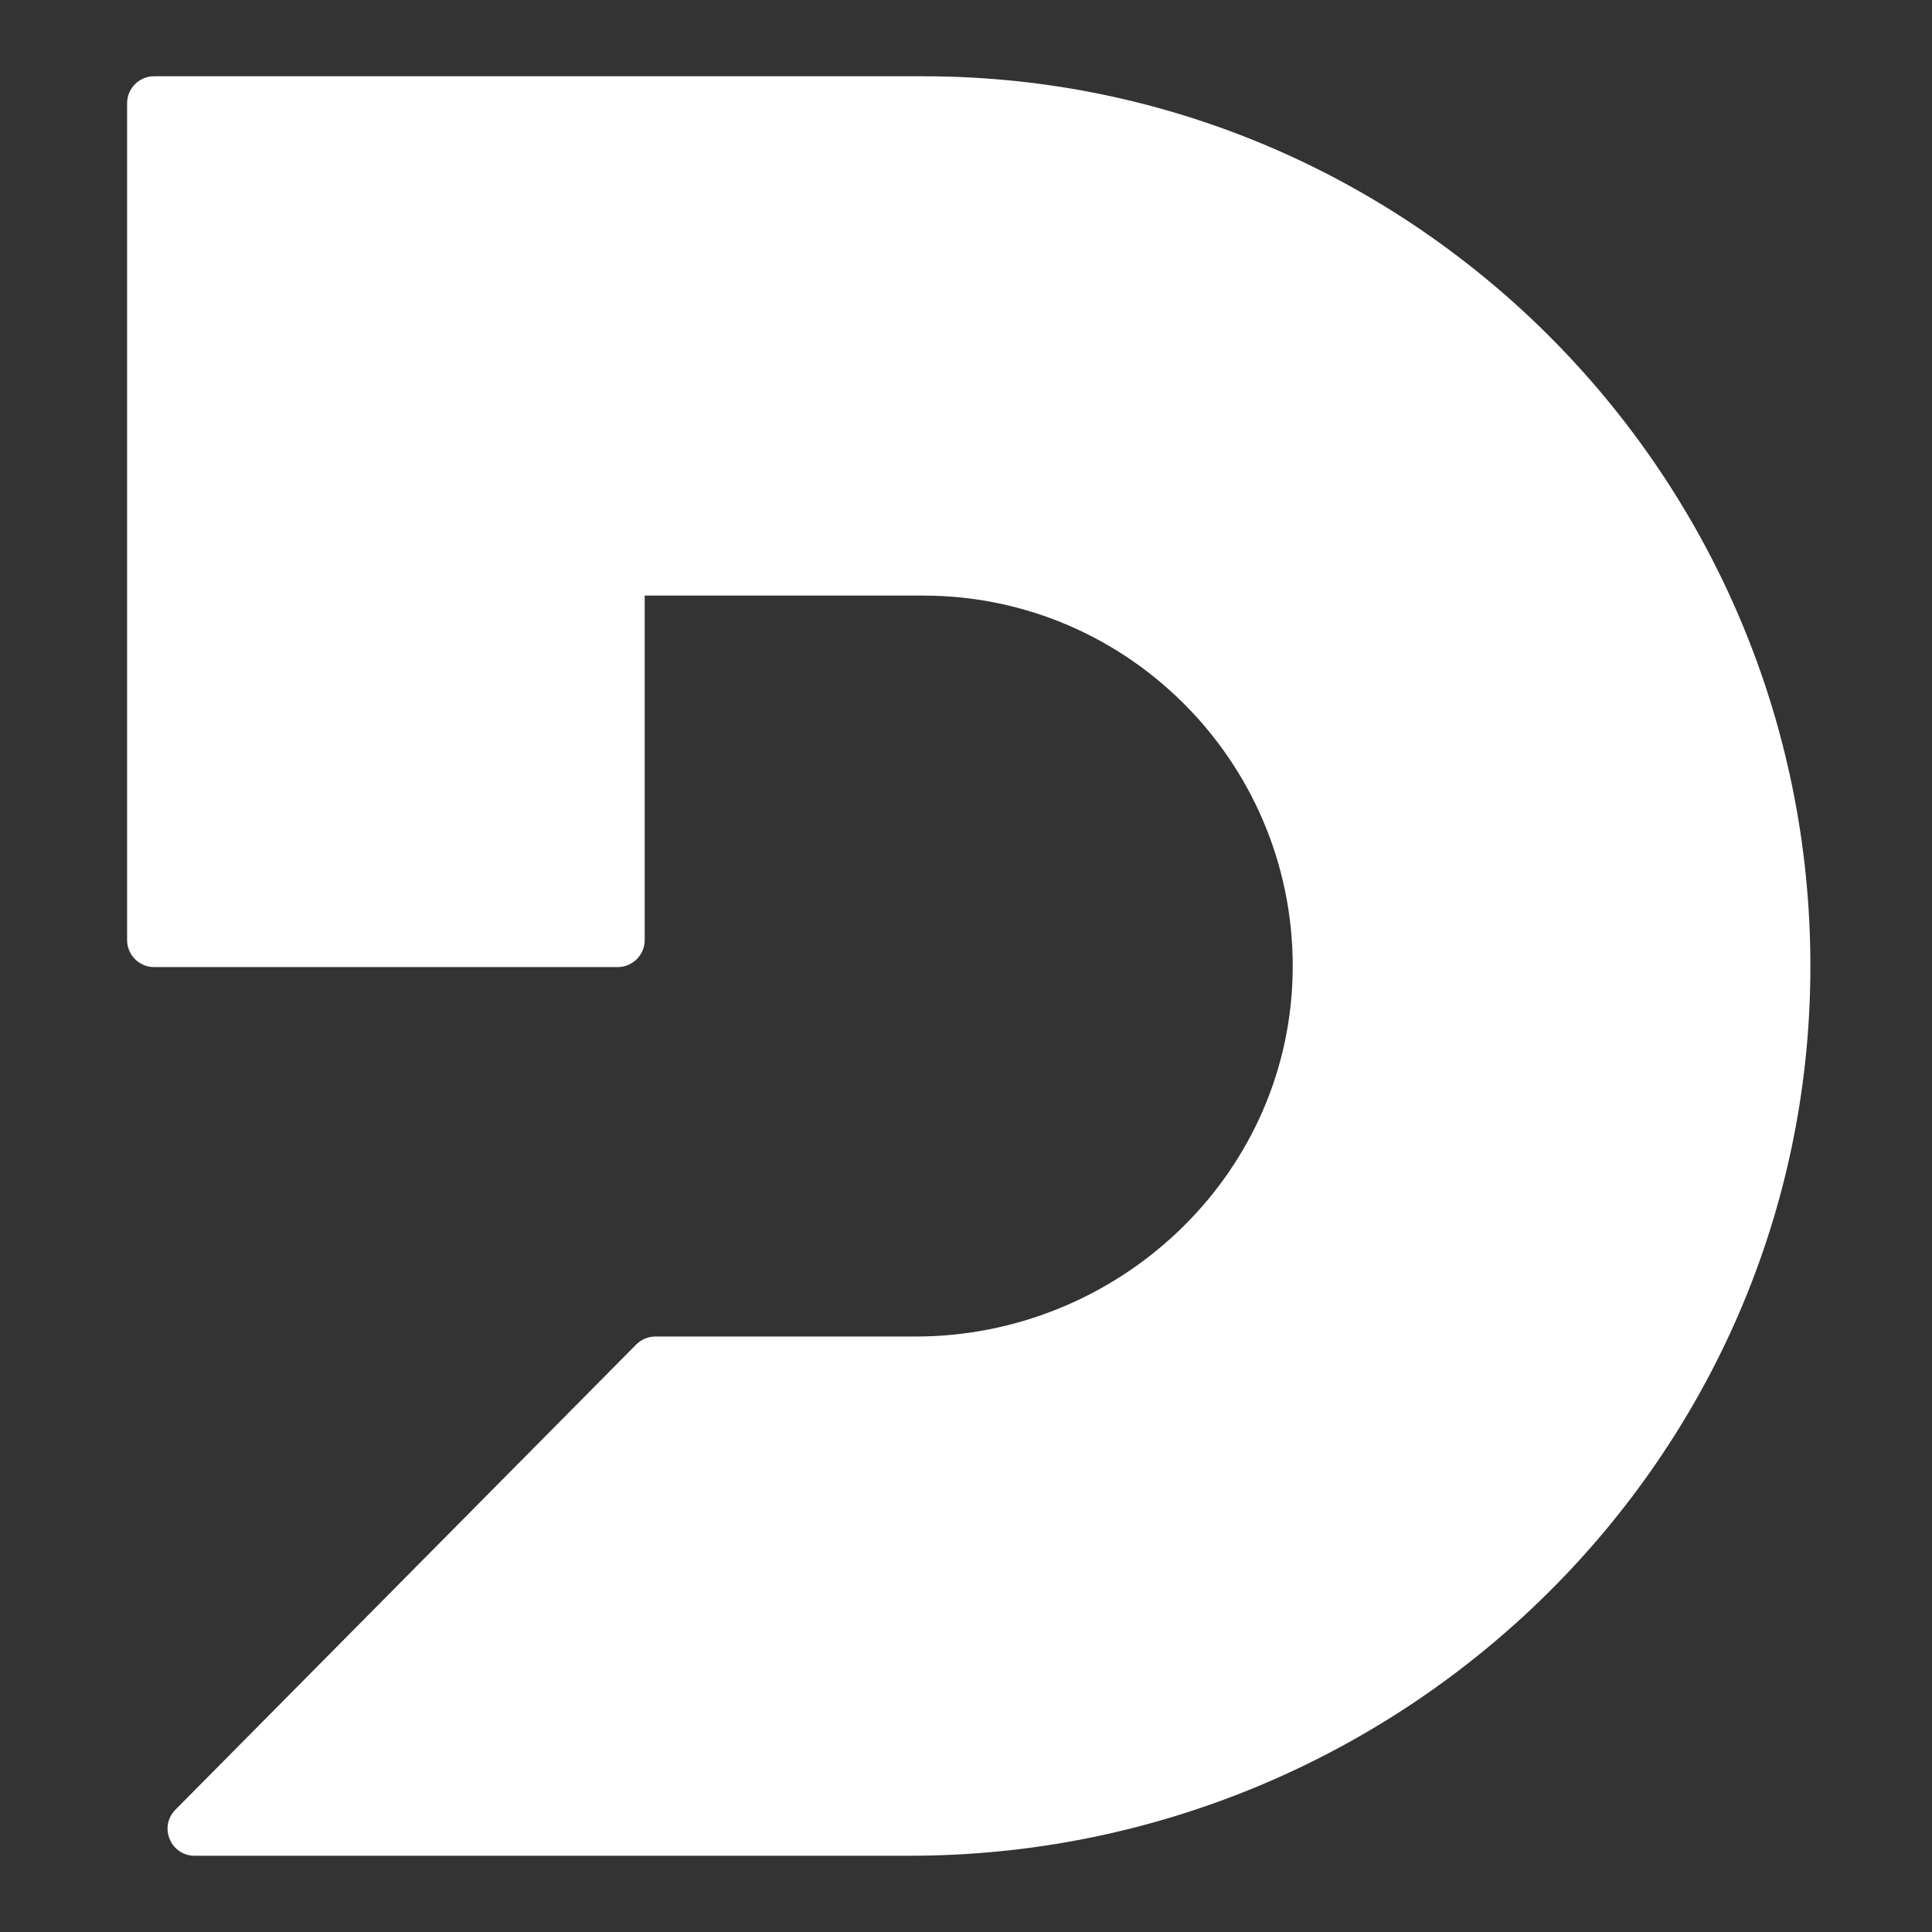 <svg xmlns="http://www.w3.org/2000/svg" fill="none" viewBox="0 0 76 76" height="76" width="76">
<rect x="0" y="0" width="76" height="76" fill="#333333" stroke="none"/>
<path fill="white" d="M35.793 73H7.652C6.71 73 6.239 71.859 6.9 71.19L25.028 52.889C25.229 52.688 25.499 52.576 25.779 52.576H36.01C43.917 52.576 50.608 46.37 50.846 38.443C51.089 30.204 44.478 23.429 36.322 23.429H25.361V36.98C25.361 37.564 24.885 38.042 24.303 38.042H6.059C5.476 38.042 5 37.564 5 36.98V4.062C5 3.478 5.476 3 6.059 3H36.322C55.741 3 71.508 18.996 71.212 38.544C70.921 57.747 54.942 73 35.793 73Z"></path>
</svg>
